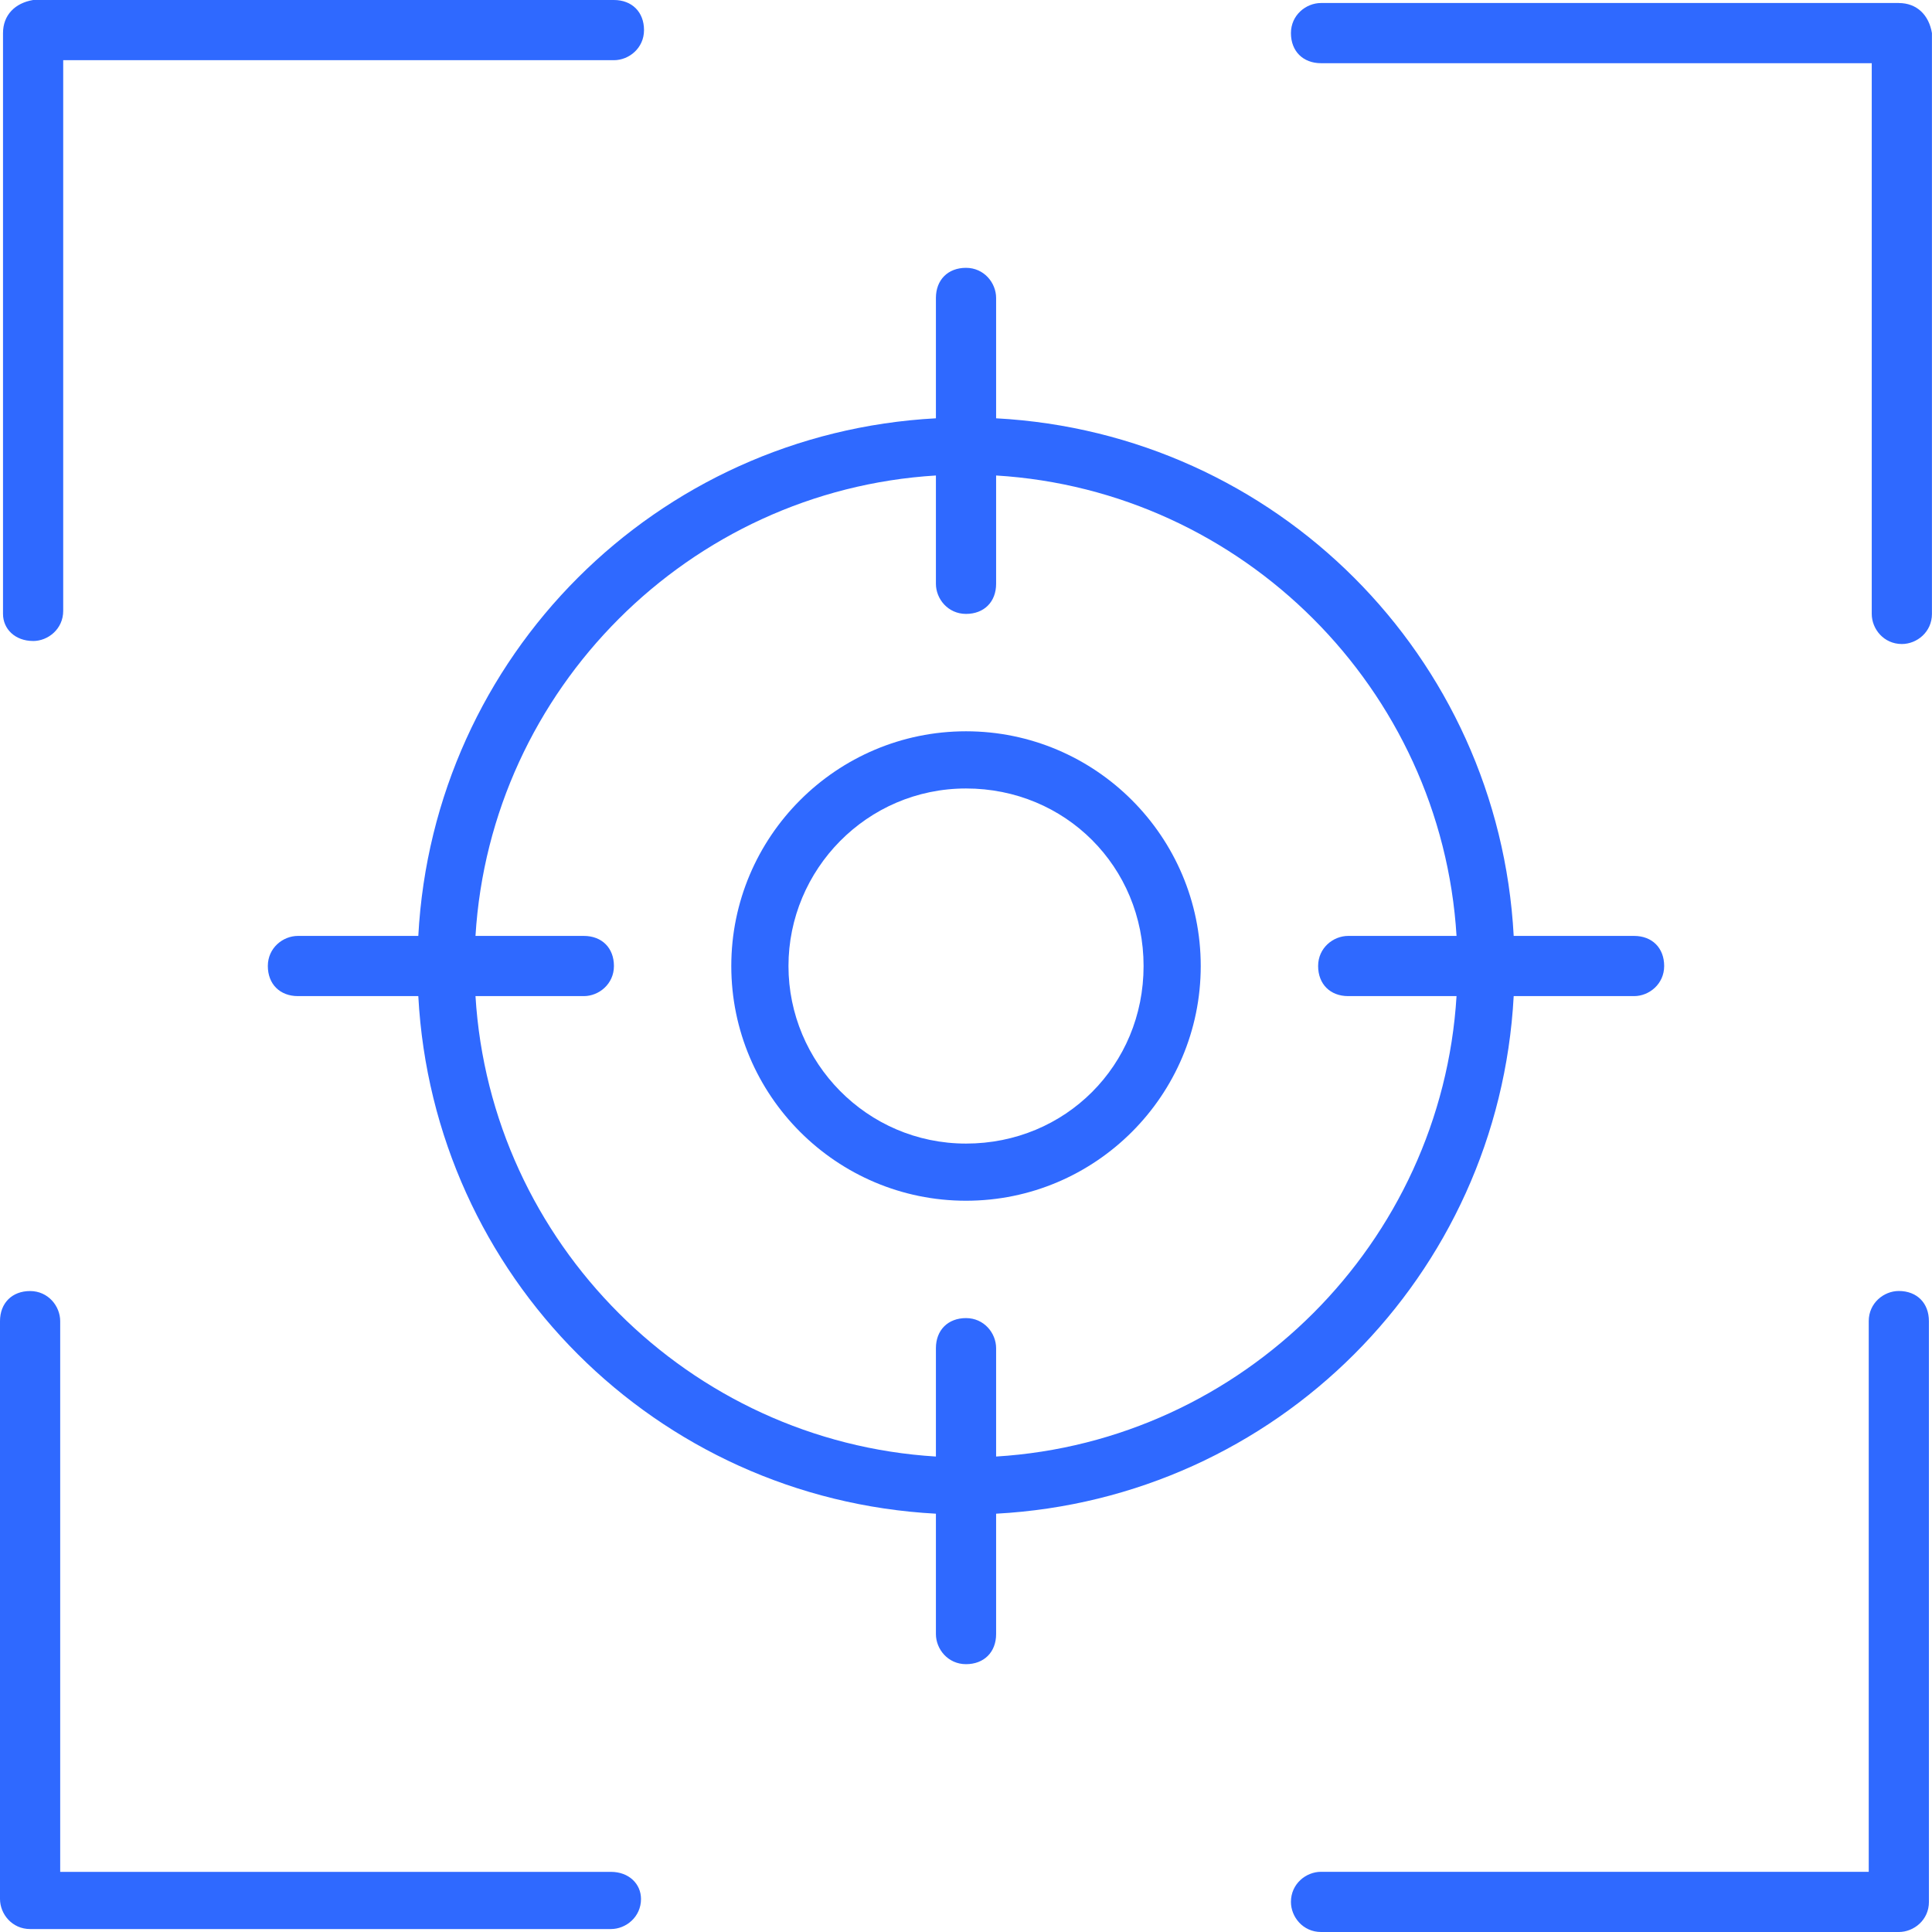 <svg width="70" height="70" viewBox="0 0 70 70" fill="none" xmlns="http://www.w3.org/2000/svg">
<path d="M1.199 23.225C1.744 23.225 2.29 22.788 2.29 22.134V2.181H22.243C22.788 2.181 23.334 1.745 23.334 1.09C23.334 0.436 22.897 0 22.243 0L1.2 0C0.545 0.109 0.109 0.545 0.109 1.2V22.243C0.109 22.788 0.545 23.224 1.2 23.224L1.199 23.225Z" fill="#2F69FF"/>
<path d="M22.134 67.821H2.181V47.868C2.181 47.323 1.745 46.777 1.09 46.777C0.436 46.777 0 47.214 0 47.868L0 68.802C0 69.347 0.436 69.893 1.091 69.893H22.134C22.679 69.893 23.225 69.456 23.225 68.802C23.224 68.257 22.788 67.821 22.134 67.821L22.134 67.821Z" fill="#2F69FF"/>
<path d="M68.798 46.775C68.253 46.775 67.708 47.212 67.708 47.866V67.819H47.864C47.319 67.819 46.773 68.255 46.773 68.909C46.773 69.455 47.21 70 47.864 70L68.798 70C69.343 70 69.889 69.564 69.889 68.909L69.888 47.866C69.888 47.212 69.453 46.775 68.798 46.775L68.798 46.775Z" fill="#2F69FF"/>
<path d="M68.798 0.109H47.864C47.319 0.109 46.773 0.546 46.773 1.2C46.773 1.854 47.21 2.29 47.864 2.29H67.817V22.244C67.817 22.789 68.253 23.334 68.908 23.334C69.453 23.334 69.998 22.898 69.998 22.244L69.998 1.2C69.889 0.546 69.453 0.11 68.798 0.11L68.798 0.109Z" fill="#2F69FF"/>
<path d="M54.844 36.091H59.206C59.751 36.091 60.296 35.654 60.296 35C60.296 34.346 59.86 33.91 59.206 33.91H54.844C54.299 23.77 46.231 15.701 36.091 15.156V10.795C36.091 10.249 35.654 9.704 35 9.704C34.346 9.704 33.91 10.14 33.91 10.795V15.156C23.77 15.701 15.701 23.77 15.156 33.91H10.795C10.249 33.91 9.704 34.346 9.704 35C9.704 35.654 10.14 36.091 10.795 36.091H15.156C15.701 46.231 23.77 54.299 33.91 54.844V59.206C33.91 59.751 34.346 60.296 35 60.296C35.654 60.296 36.091 59.86 36.091 59.206V54.844C46.231 54.299 54.299 46.231 54.844 36.091ZM17.228 36.091H21.153C21.698 36.091 22.244 35.654 22.244 35C22.244 34.346 21.808 33.91 21.153 33.91H17.228C17.773 24.969 24.97 17.773 33.91 17.228V21.153C33.91 21.698 34.346 22.243 35.001 22.243C35.655 22.243 36.091 21.807 36.091 21.153V17.228C45.032 17.773 52.228 24.969 52.773 33.91H48.848C48.303 33.91 47.758 34.346 47.758 35C47.758 35.654 48.194 36.091 48.848 36.091H52.773C52.228 45.031 45.032 52.227 36.091 52.773V48.847C36.091 48.302 35.655 47.757 35.001 47.757C34.346 47.757 33.91 48.193 33.91 48.847V52.773C24.97 52.227 17.773 45.031 17.228 36.091Z" fill="#2F69FF"/>
<path d="M43.505 35.001C43.505 30.312 39.689 26.496 35.001 26.496C30.312 26.496 26.496 30.312 26.496 35.001C26.496 39.689 30.312 43.505 35.001 43.505C39.689 43.505 43.505 39.69 43.505 35.001ZM28.568 35.001C28.568 31.512 31.403 28.568 35.001 28.568C38.599 28.568 41.434 31.403 41.434 35.001C41.434 38.599 38.599 41.434 35.001 41.434C31.403 41.434 28.568 38.49 28.568 35.001Z" fill="#2F69FF"/>
</svg>
